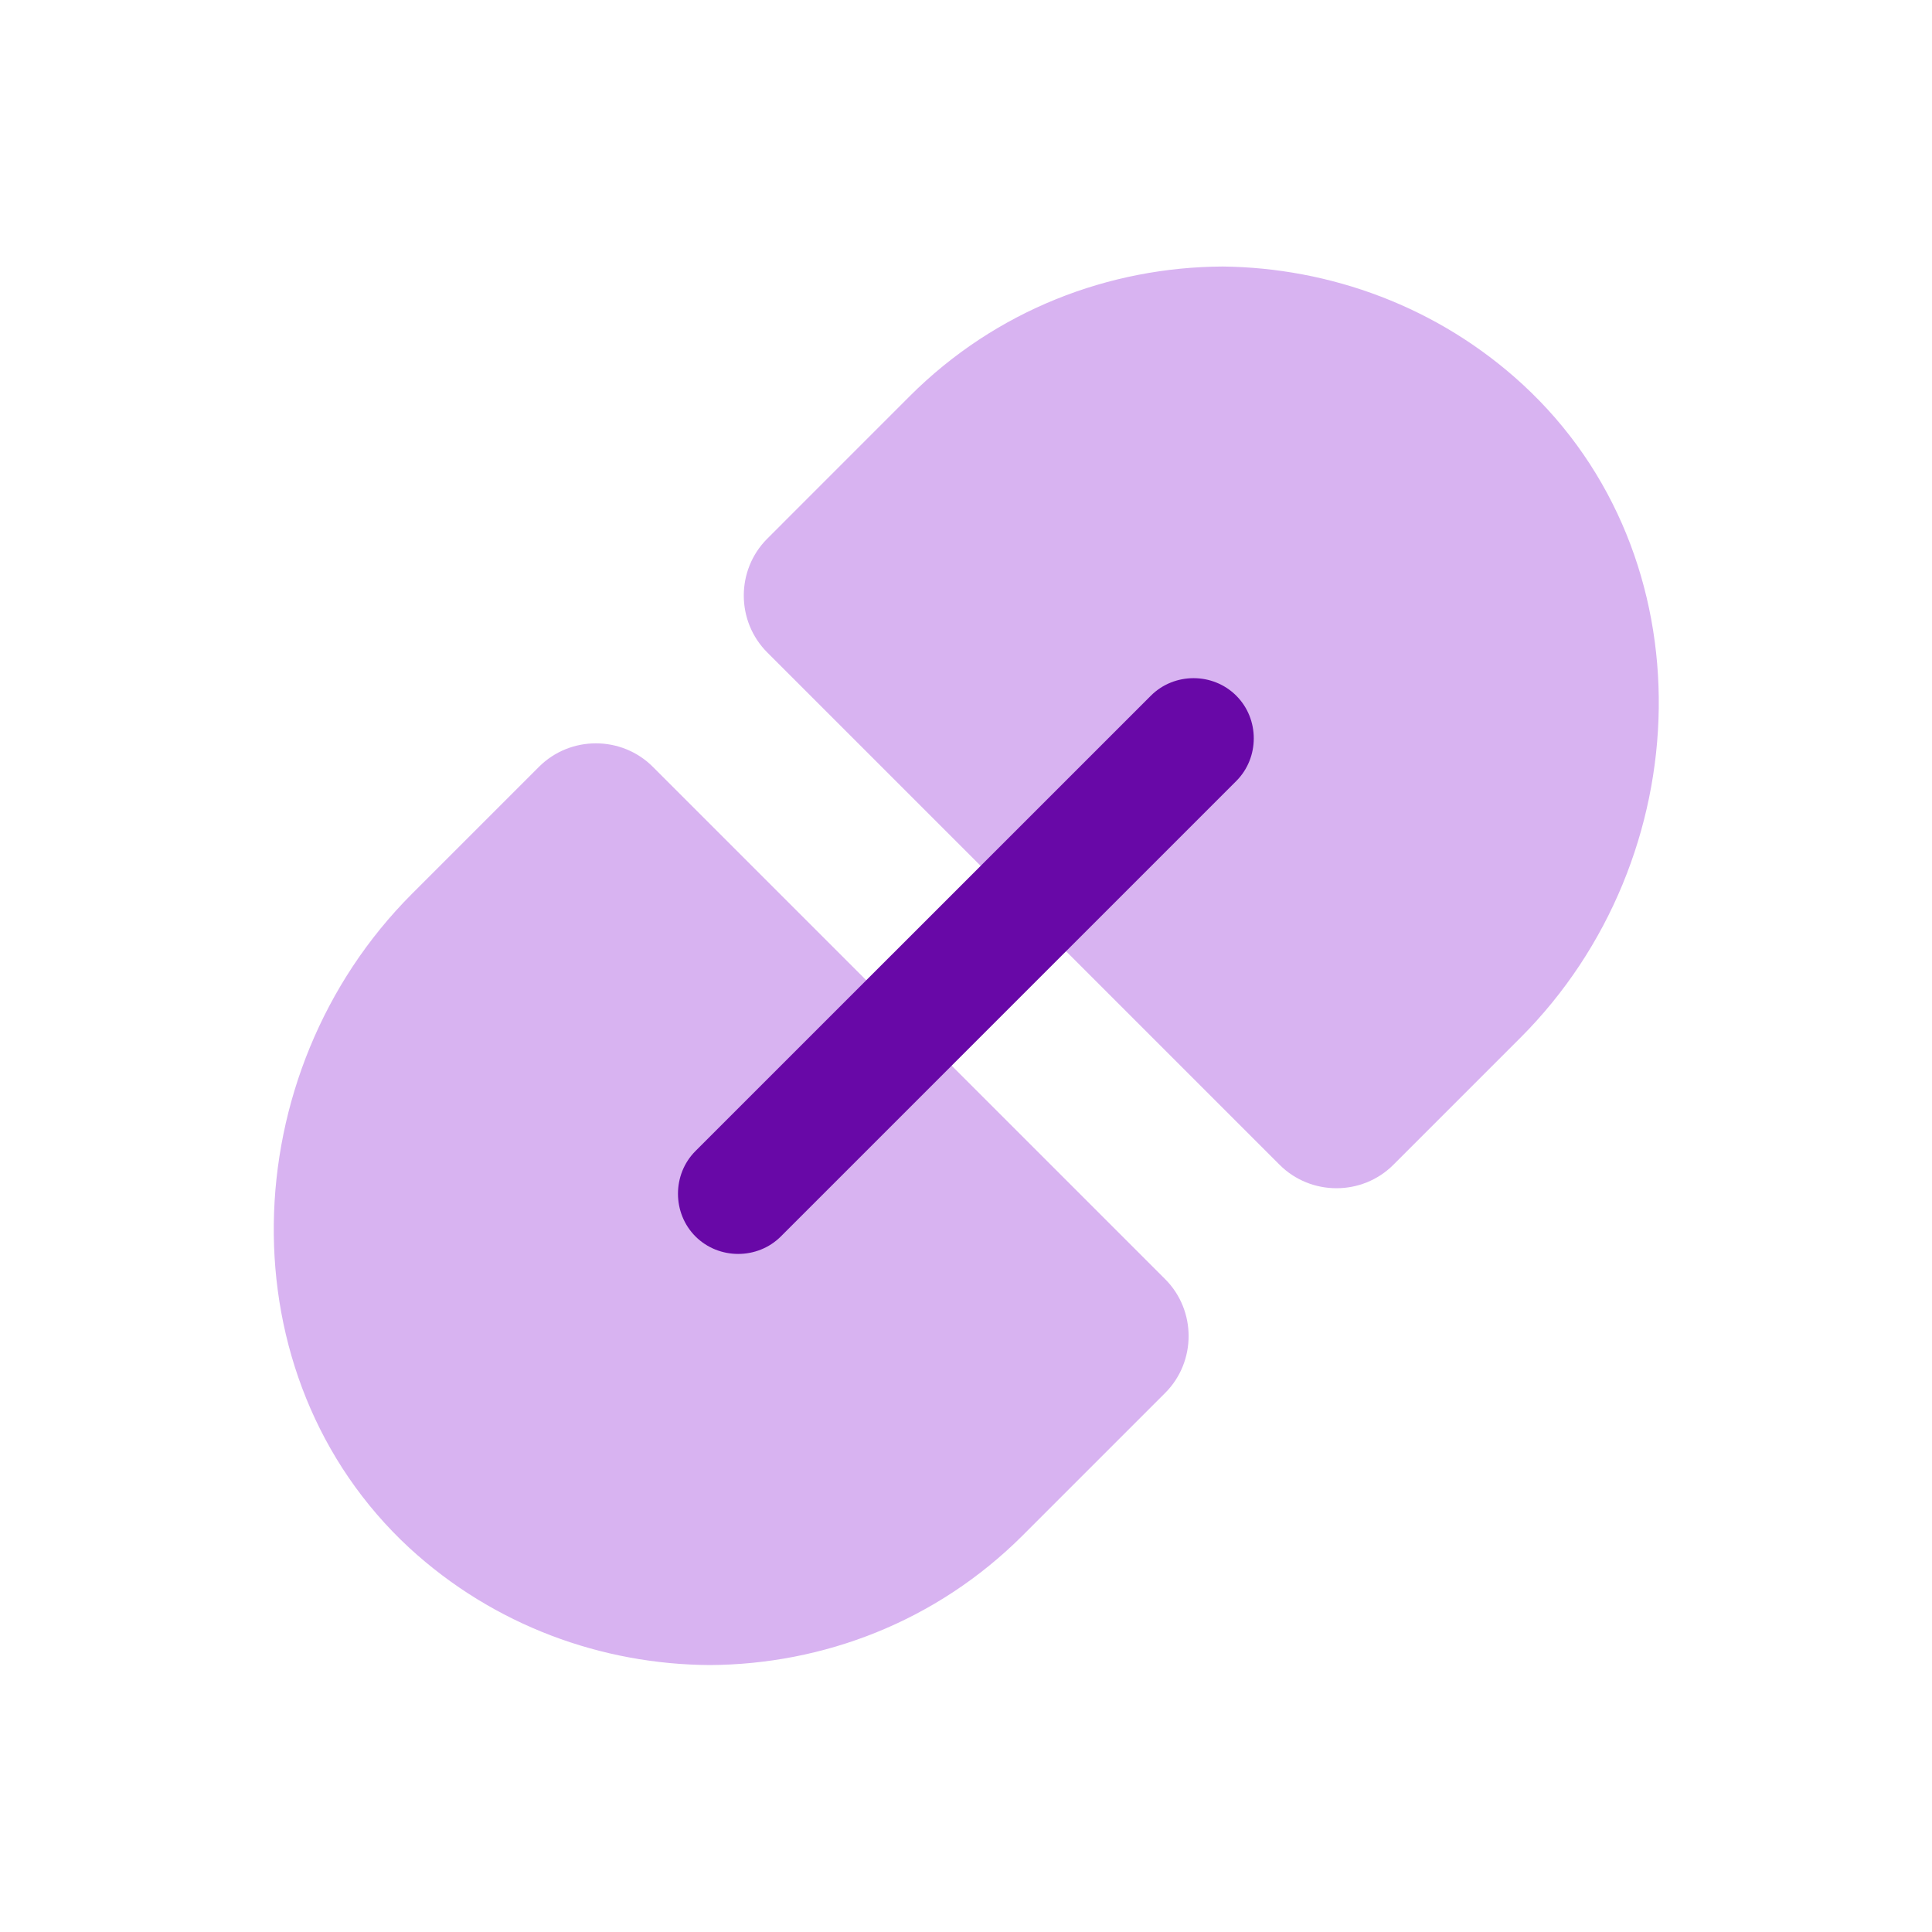 <svg xmlns="http://www.w3.org/2000/svg" width="40" height="40" viewBox="0 0 40 40" fill="none"><path d="M13.516 15.876L24.123 26.483C24.771 27.131 24.771 28.192 24.123 28.84L21.177 31.786C19.385 33.577 17.04 34.461 14.695 34.473C12.467 34.461 10.228 33.66 8.472 32.045C4.63 28.486 4.819 22.216 8.531 18.504L11.159 15.876C11.807 15.228 12.868 15.228 13.516 15.876Z" fill="#D8B3F1"></path><path d="M31.524 7.958C35.39 11.517 35.19 17.775 31.477 21.487L28.849 24.115C28.201 24.763 27.14 24.763 26.492 24.115L15.886 13.509C15.237 12.86 15.237 11.8 15.886 11.152L18.832 8.205C20.623 6.414 22.968 5.53 25.314 5.518C27.529 5.542 29.768 6.343 31.524 7.958Z" fill="#D8B3F1"></path><path d="M25.595 16.171L16.167 25.599C15.684 26.082 14.883 26.082 14.399 25.599C13.916 25.116 13.916 24.314 14.399 23.831L23.828 14.403C24.311 13.92 25.112 13.92 25.595 14.403C26.079 14.886 26.079 15.687 25.595 16.171Z" fill="#6808A7"></path></svg>